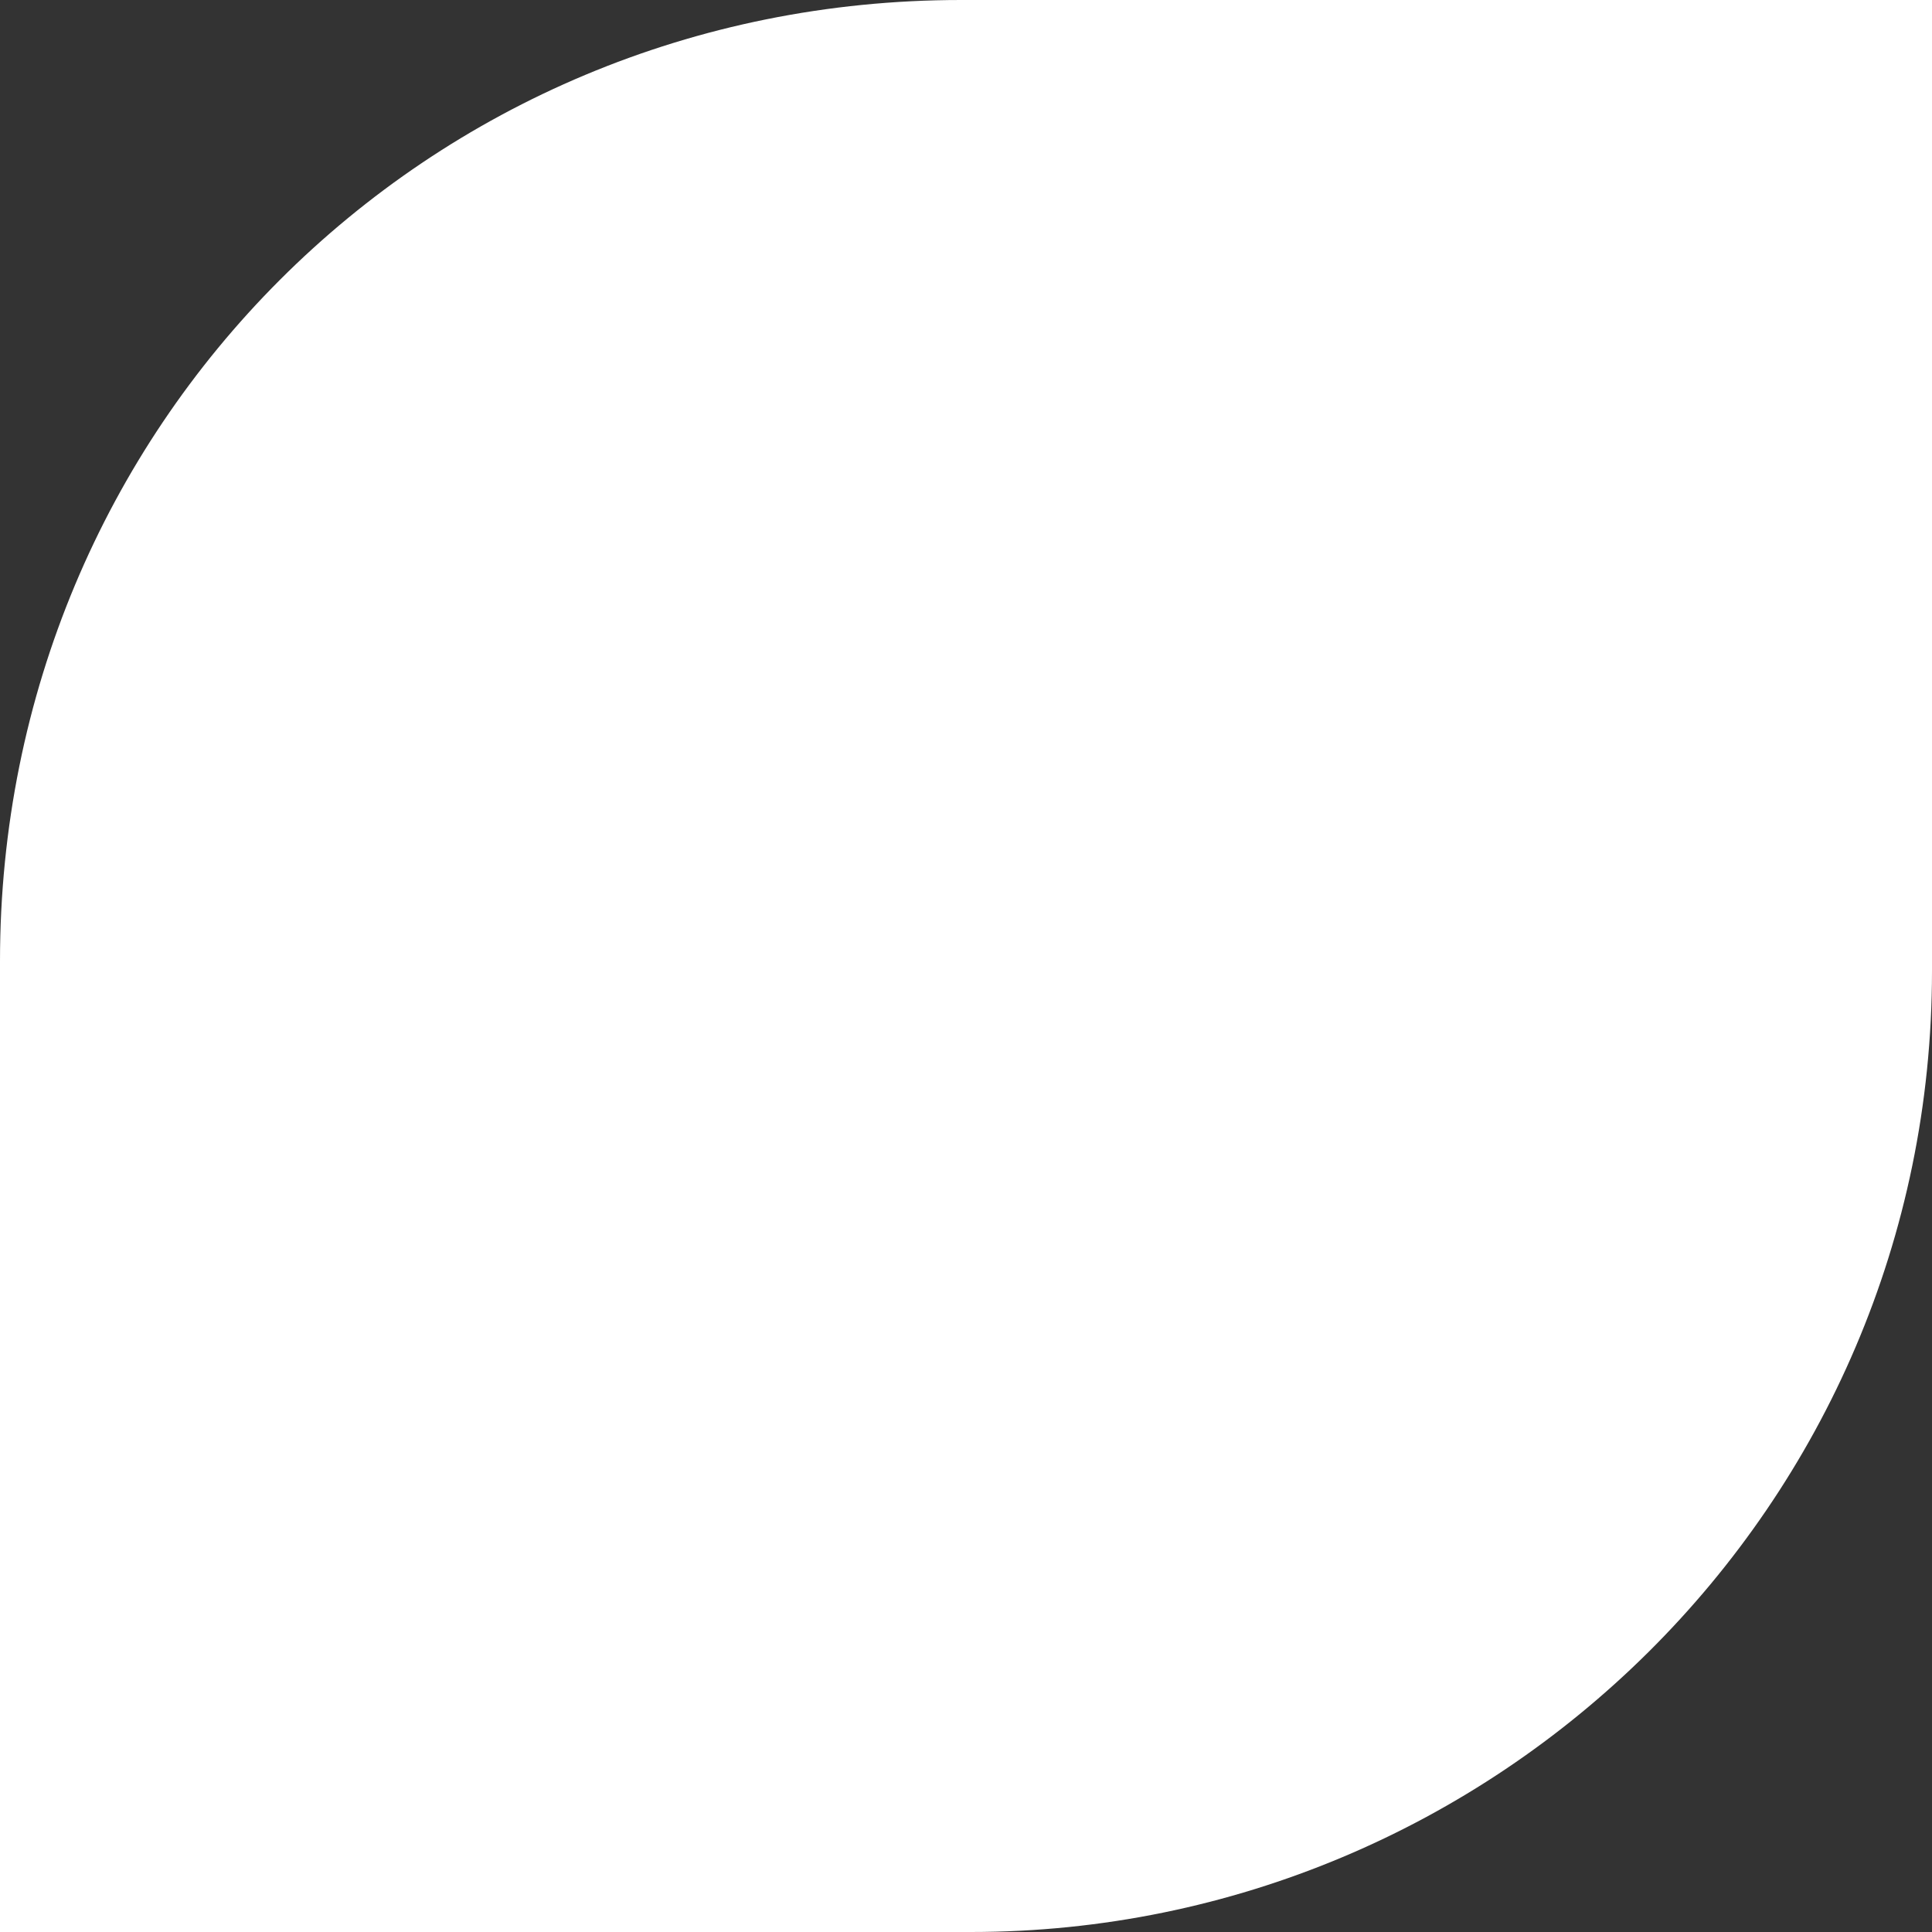 <?xml version="1.0" encoding="UTF-8"?> <!-- Generator: Adobe Illustrator 24.1.2, SVG Export Plug-In . SVG Version: 6.00 Build 0) --> <svg xmlns="http://www.w3.org/2000/svg" xmlns:xlink="http://www.w3.org/1999/xlink" id="Слой_1" x="0px" y="0px" viewBox="0 0 19.5 19.5" style="enable-background:new 0 0 19.5 19.5;" xml:space="preserve"><rect x="0" y="0" width="19.5" height="19.5" fill="#333333" stroke="none"/> <style type="text/css"> .st0{fill:#FFFFFF;} </style> <path class="st0" d="M0,19.5h9.8c5.3,0,9.7-4.3,9.7-9.7V0H9.7C4.3,0,0,4.3,0,9.7V19.5z"></path> </svg> 